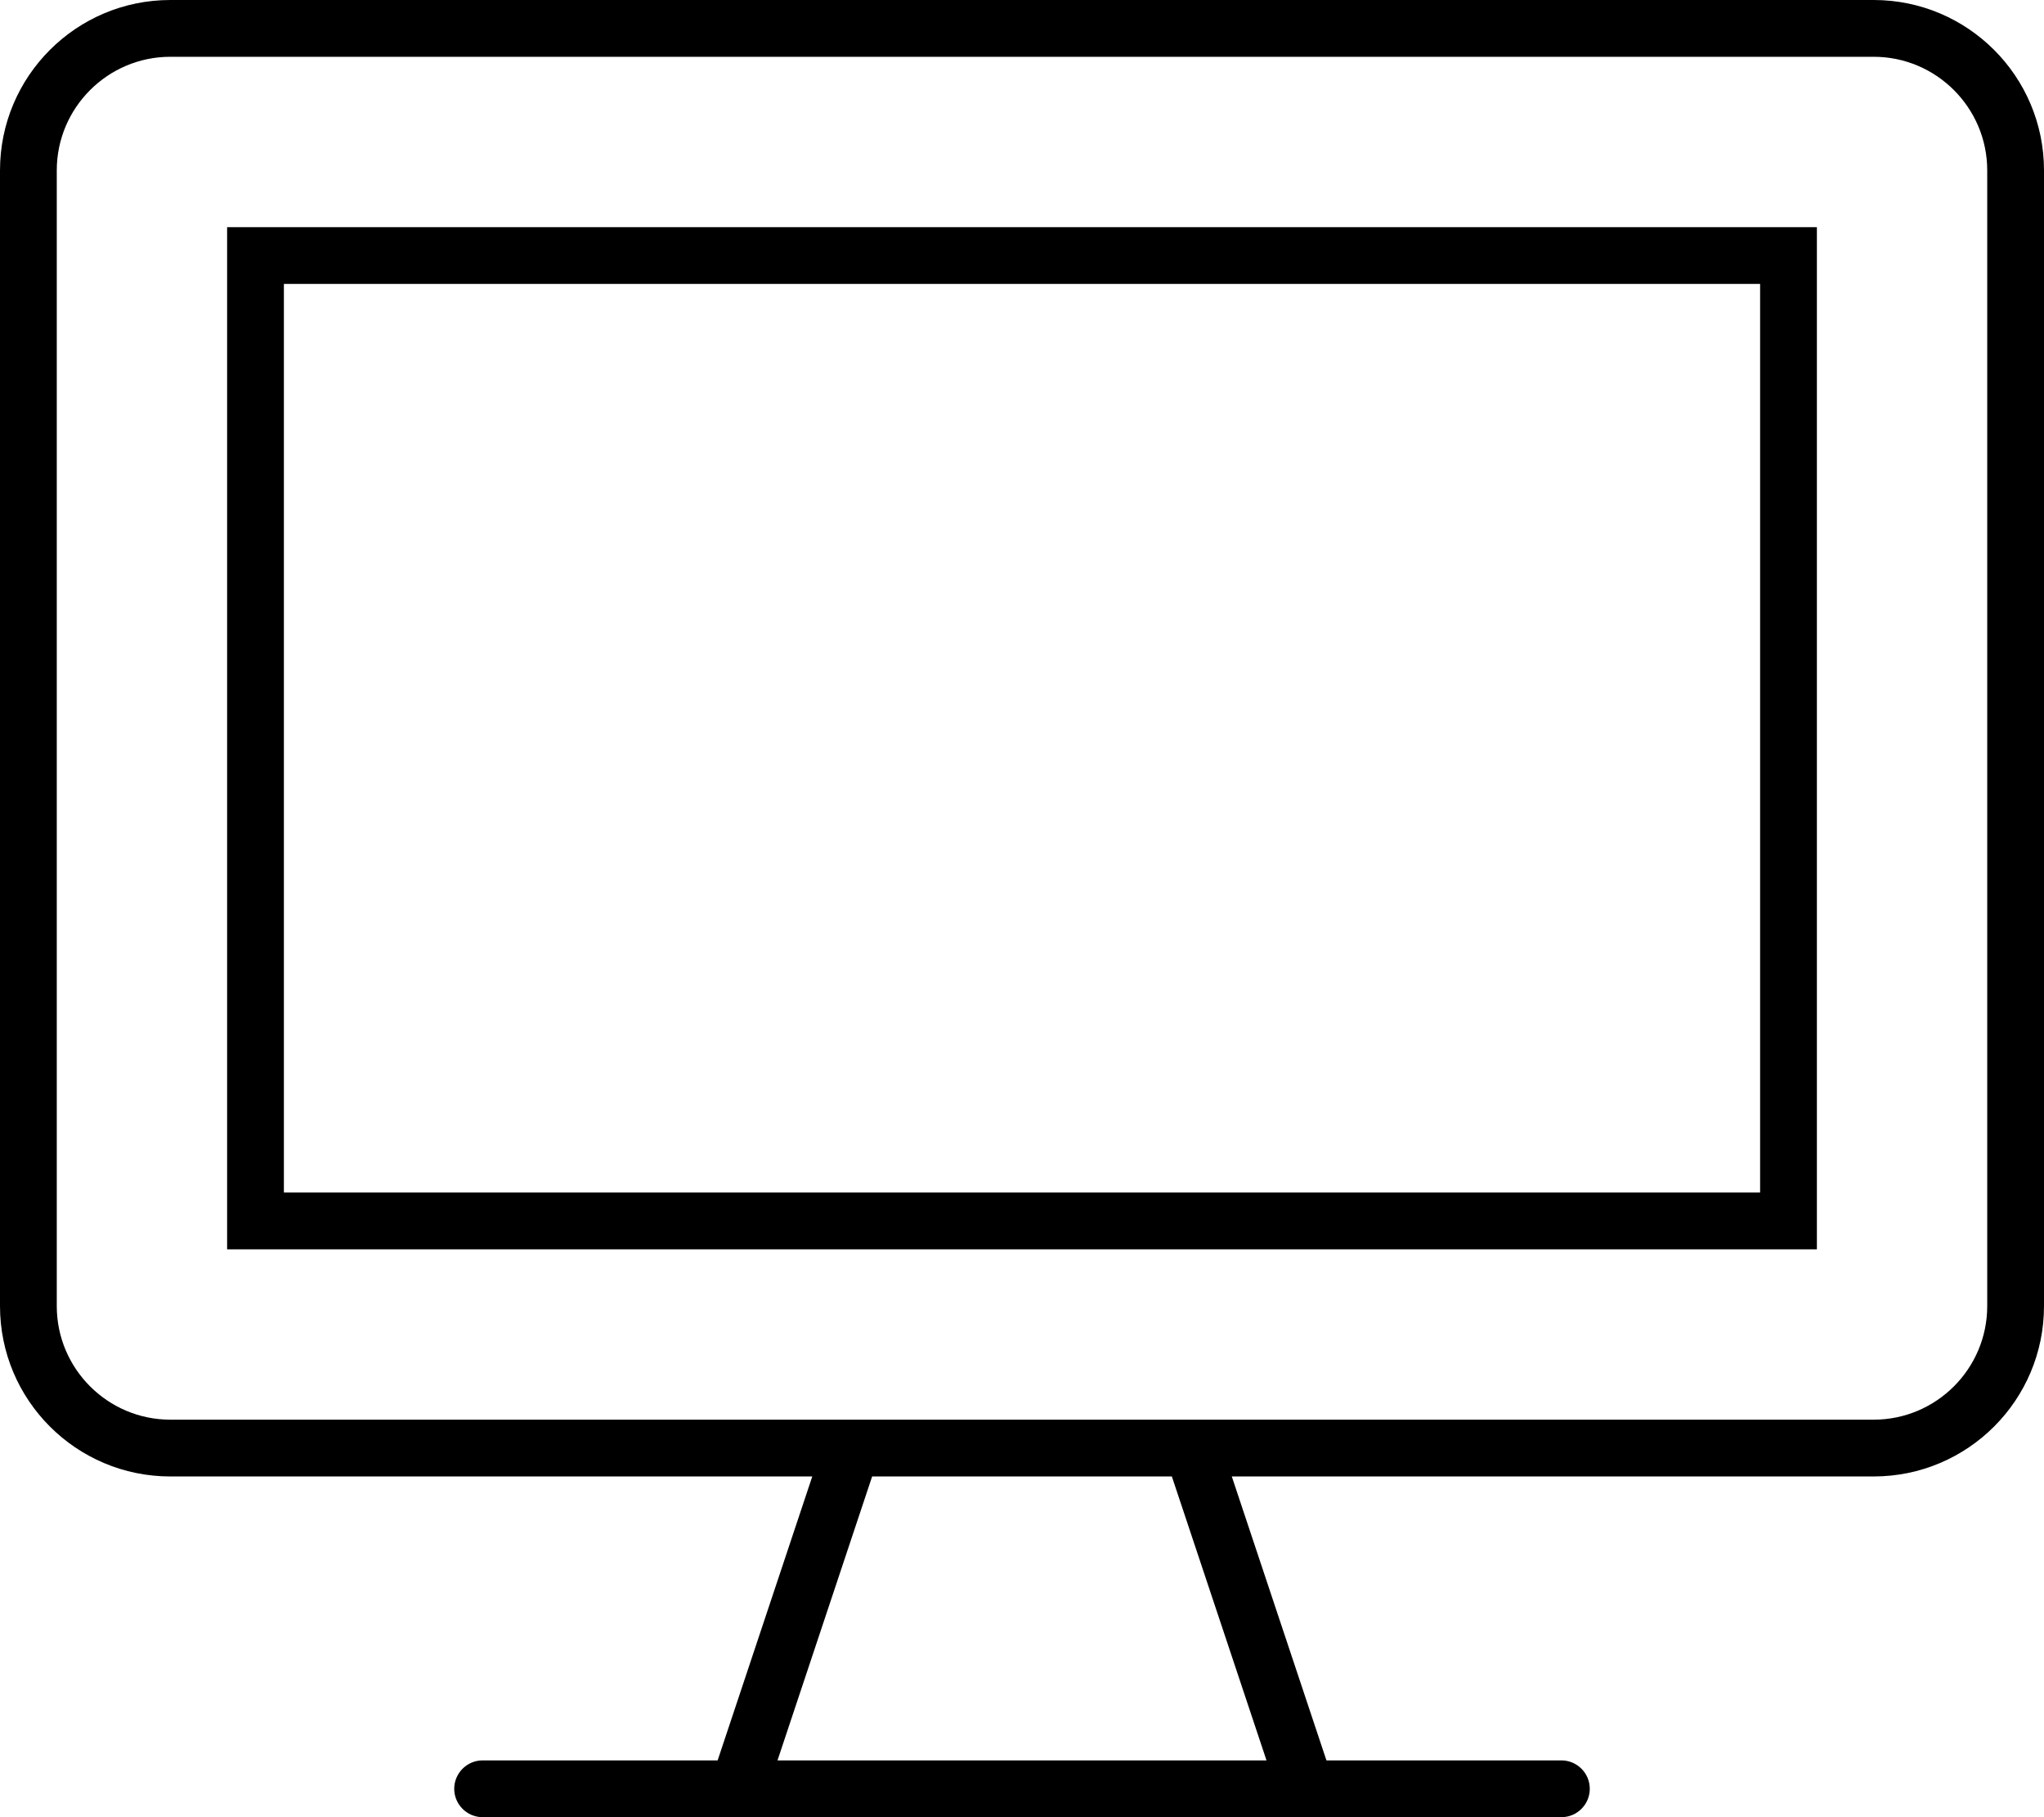 <svg xmlns="http://www.w3.org/2000/svg" viewBox="0 0 576 512"><!--! Font Awesome Pro 6.2.0 by @fontawesome - https://fontawesome.com License - https://fontawesome.com/license (Commercial License) Copyright 2022 Fonticons, Inc. --><path d="M64 352h448V64H64V352zM80 80h416v256h-416V80zM528 0h-480C21.5 0 0 21.5 0 48v320C0 394.5 21.5 416 48 416h180.9l-26.67 80H136C131.6 496 128 499.6 128 504S131.6 512 136 512h304c4.406 0 8-3.578 8-8s-3.594-8-8-8h-66.21l-26.67-80H528c26.5 0 48-21.5 48-48v-320C576 21.5 554.5 0 528 0zM356.9 496H219.1l26.67-80h84.46L356.9 496zM560 368c0 17.64-14.36 32-32 32h-480c-17.64 0-32-14.36-32-32v-320c0-17.64 14.36-32 32-32h480c17.64 0 32 14.36 32 32V368z"/></svg>